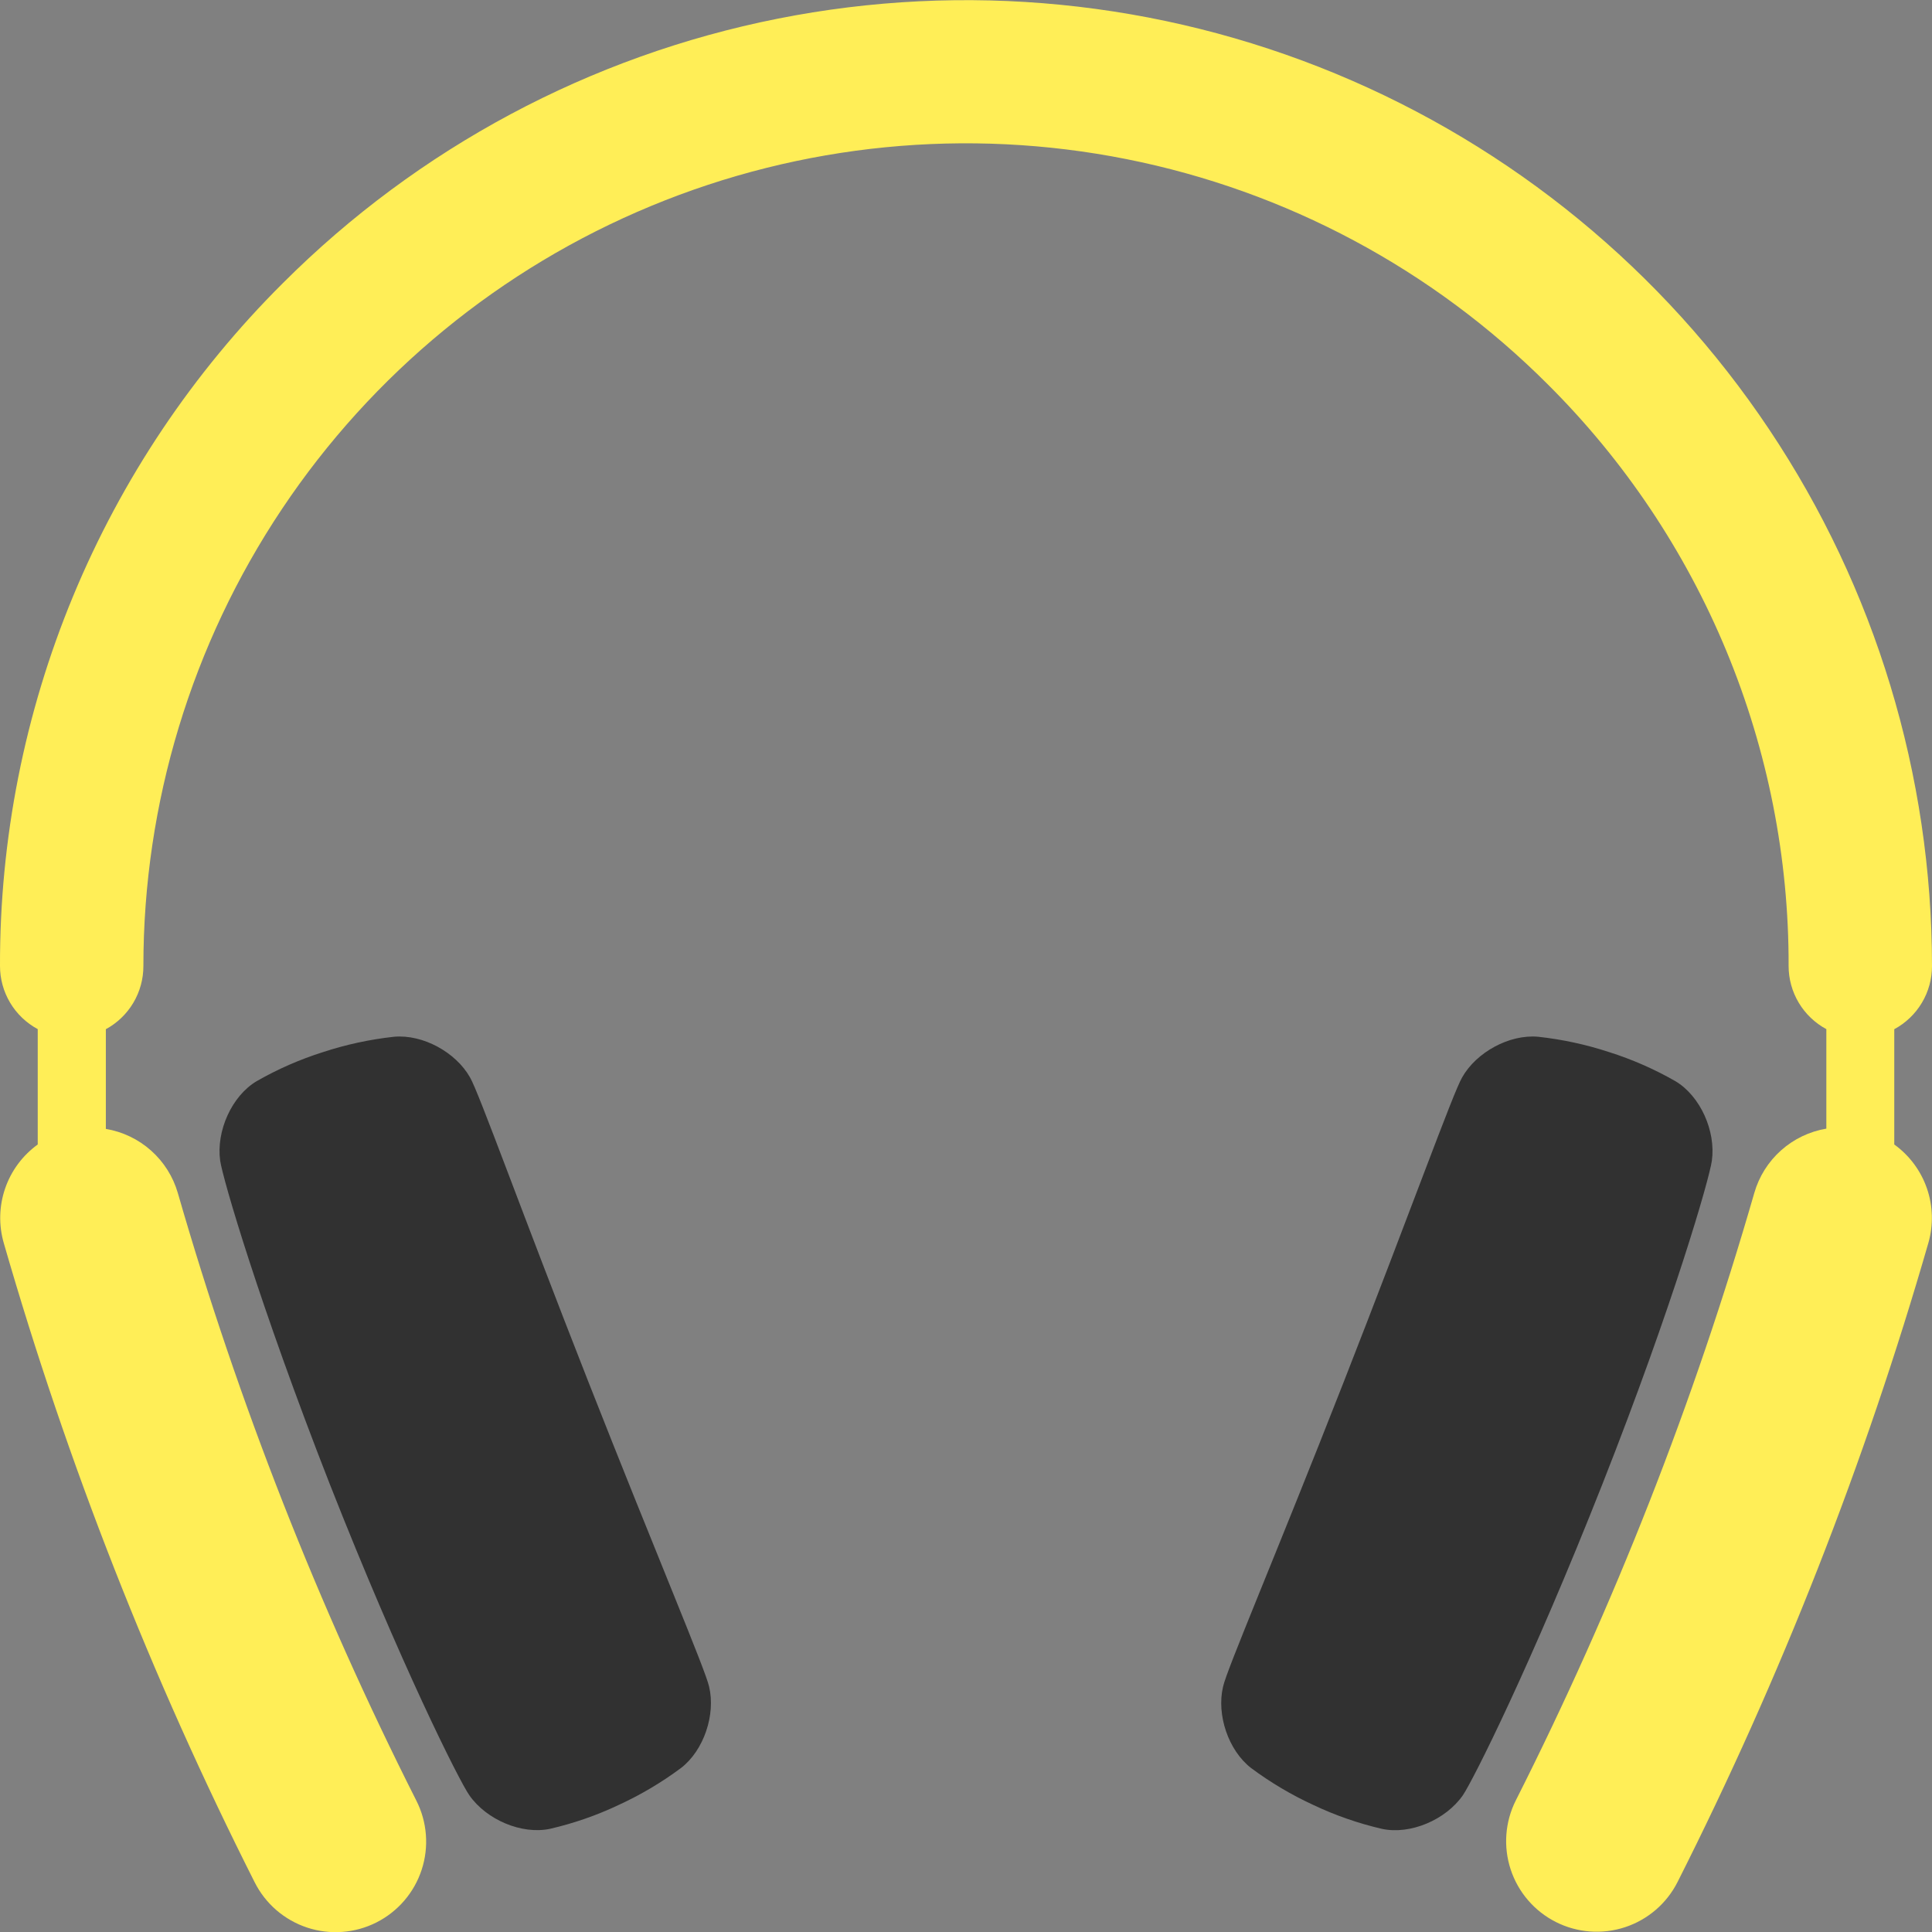 <svg width="512" height="512" viewBox="0 0 512 512" fill="none" xmlns="http://www.w3.org/2000/svg">
<rect x="0" y="0" width="512" height="512" fill="#808080" stroke="none"/>
<g clip-path="url(#clip0_1100_1047)">
<path d="M87.37 393.24C106.18 441.05 121.61 471.78 124.37 475.75C128.92 482.28 138.3 486.25 145.79 484.65C152.049 483.202 158.134 481.087 163.94 478.34C169.777 475.658 175.317 472.374 180.47 468.54C186.53 463.87 189.69 454.4 187.92 446.98C186.92 442.41 173.99 412.13 155.98 366.33C137.97 320.53 126.92 289.51 124.54 285.49C120.78 278.85 112.04 274.06 104.42 274.75C98.033 275.448 91.736 276.809 85.63 278.81C79.494 280.744 73.583 283.332 68 286.53C61.42 290.45 57.25 299.74 58.35 307.62C59.05 312.39 68.64 345.4 87.37 393.24Z" fill="url(#paint0_linear_1100_1047)"/>
<path d="M453.66 307.62C454.76 299.74 450.59 290.45 444.01 286.53C438.437 283.334 432.536 280.746 426.41 278.81C420.304 276.809 414.007 275.448 407.62 274.75C400 274.06 391.26 278.85 387.5 285.49C385.12 289.49 374.01 320.49 356.06 366.33C338.11 412.17 325.11 442.41 324.12 447C322.36 454.42 325.51 463.89 331.57 468.56C336.723 472.394 342.264 475.678 348.1 478.36C353.907 481.107 359.992 483.222 366.25 484.67C373.74 486.27 383.12 482.3 387.67 475.77C390.39 471.77 405.82 441.07 424.67 393.26C443.52 345.45 453 312.39 453.66 307.62Z" fill="url(#paint1_linear_1100_1047)"/>
<path d="M502 303.301V272.751C505.025 271.123 507.553 268.706 509.314 265.757C511.075 262.807 512.003 259.436 512 256.001C511.992 205.374 496.974 155.887 468.844 113.795C440.714 71.703 400.735 38.897 353.962 19.524C307.188 0.151 255.721 -4.919 206.067 4.956C156.413 14.831 110.802 39.206 75 75.001C51.154 98.715 32.248 126.922 19.374 157.99C6.501 189.058 -0.084 222.371 -0 256.001C0 259.432 0.93 262.8 2.691 265.745C4.452 268.691 6.977 271.105 10 272.731V303.301C5.991 306.197 2.976 310.26 1.365 314.936C-0.246 319.611 -0.374 324.67 1 329.421C17.834 387.836 40.094 444.55 67.49 498.821C68.907 501.641 70.867 504.154 73.256 506.216C75.646 508.277 78.419 509.848 81.417 510.836C84.414 511.825 87.577 512.213 90.725 511.977C93.872 511.742 96.942 510.888 99.76 509.464C102.576 508.041 105.085 506.075 107.141 503.681C109.198 501.286 110.762 498.51 111.744 495.51C112.726 492.51 113.106 489.346 112.863 486.199C112.621 483.053 111.76 479.984 110.33 477.171C84.289 425.592 63.131 371.69 47.13 316.171C45.874 311.827 43.416 307.928 40.041 304.92C36.665 301.912 32.508 299.919 28.05 299.171V272.751C31.066 271.117 33.583 268.697 35.335 265.748C37.087 262.799 38.008 259.431 38 256.001C37.996 212.88 50.779 170.726 74.735 134.872C98.69 99.018 132.74 71.073 172.578 54.572C212.417 38.071 256.254 33.755 298.546 42.171C340.837 50.587 379.683 71.356 410.17 101.851C430.47 122.05 446.564 146.075 457.52 172.534C468.477 198.993 474.078 227.363 474 256.001C474 259.432 474.93 262.8 476.691 265.745C478.452 268.691 480.977 271.105 484 272.731V299.101C479.541 299.849 475.385 301.842 472.009 304.85C468.633 307.858 466.176 311.757 464.92 316.101C448.919 371.62 427.76 425.522 401.72 477.101C398.849 482.783 398.353 489.373 400.341 495.421C402.329 501.469 406.638 506.48 412.32 509.351C418.002 512.221 424.592 512.718 430.64 510.73C436.688 508.742 441.699 504.433 444.57 498.751C471.958 444.478 494.215 387.765 511.05 329.351C512.402 324.605 512.259 319.557 510.64 314.896C509.02 310.234 506.003 306.185 502 303.301Z" fill="url(#paint2_linear_1100_1047)"/>
</g>
<defs>
<linearGradient id="paint0_linear_1100_1047" x1="123.292" y1="274.684" x2="123.292" y2="485.004" gradientUnits="userSpaceOnUse">
<stop stop-color="#313131"/>
<stop offset="1" stop-color="#313131"/>
</linearGradient>
<linearGradient id="paint1_linear_1100_1047" x1="388.735" y1="274.684" x2="388.735" y2="485.024" gradientUnits="userSpaceOnUse">
<stop stop-color="#313131"/>
<stop offset="1" stop-color="#313131"/>
</linearGradient>
<linearGradient id="paint2_linear_1100_1047" x1="255.999" y1="0.039" x2="255.999" y2="512.044" gradientUnits="userSpaceOnUse">
<stop stop-color="#FFEE57"/>
<stop offset="1" stop-color="#FFEE57"/>
</linearGradient>
<clipPath id="clip0_1100_1047">
<rect width="512" height="512" fill="white"/>
</clipPath>
</defs>
</svg>
